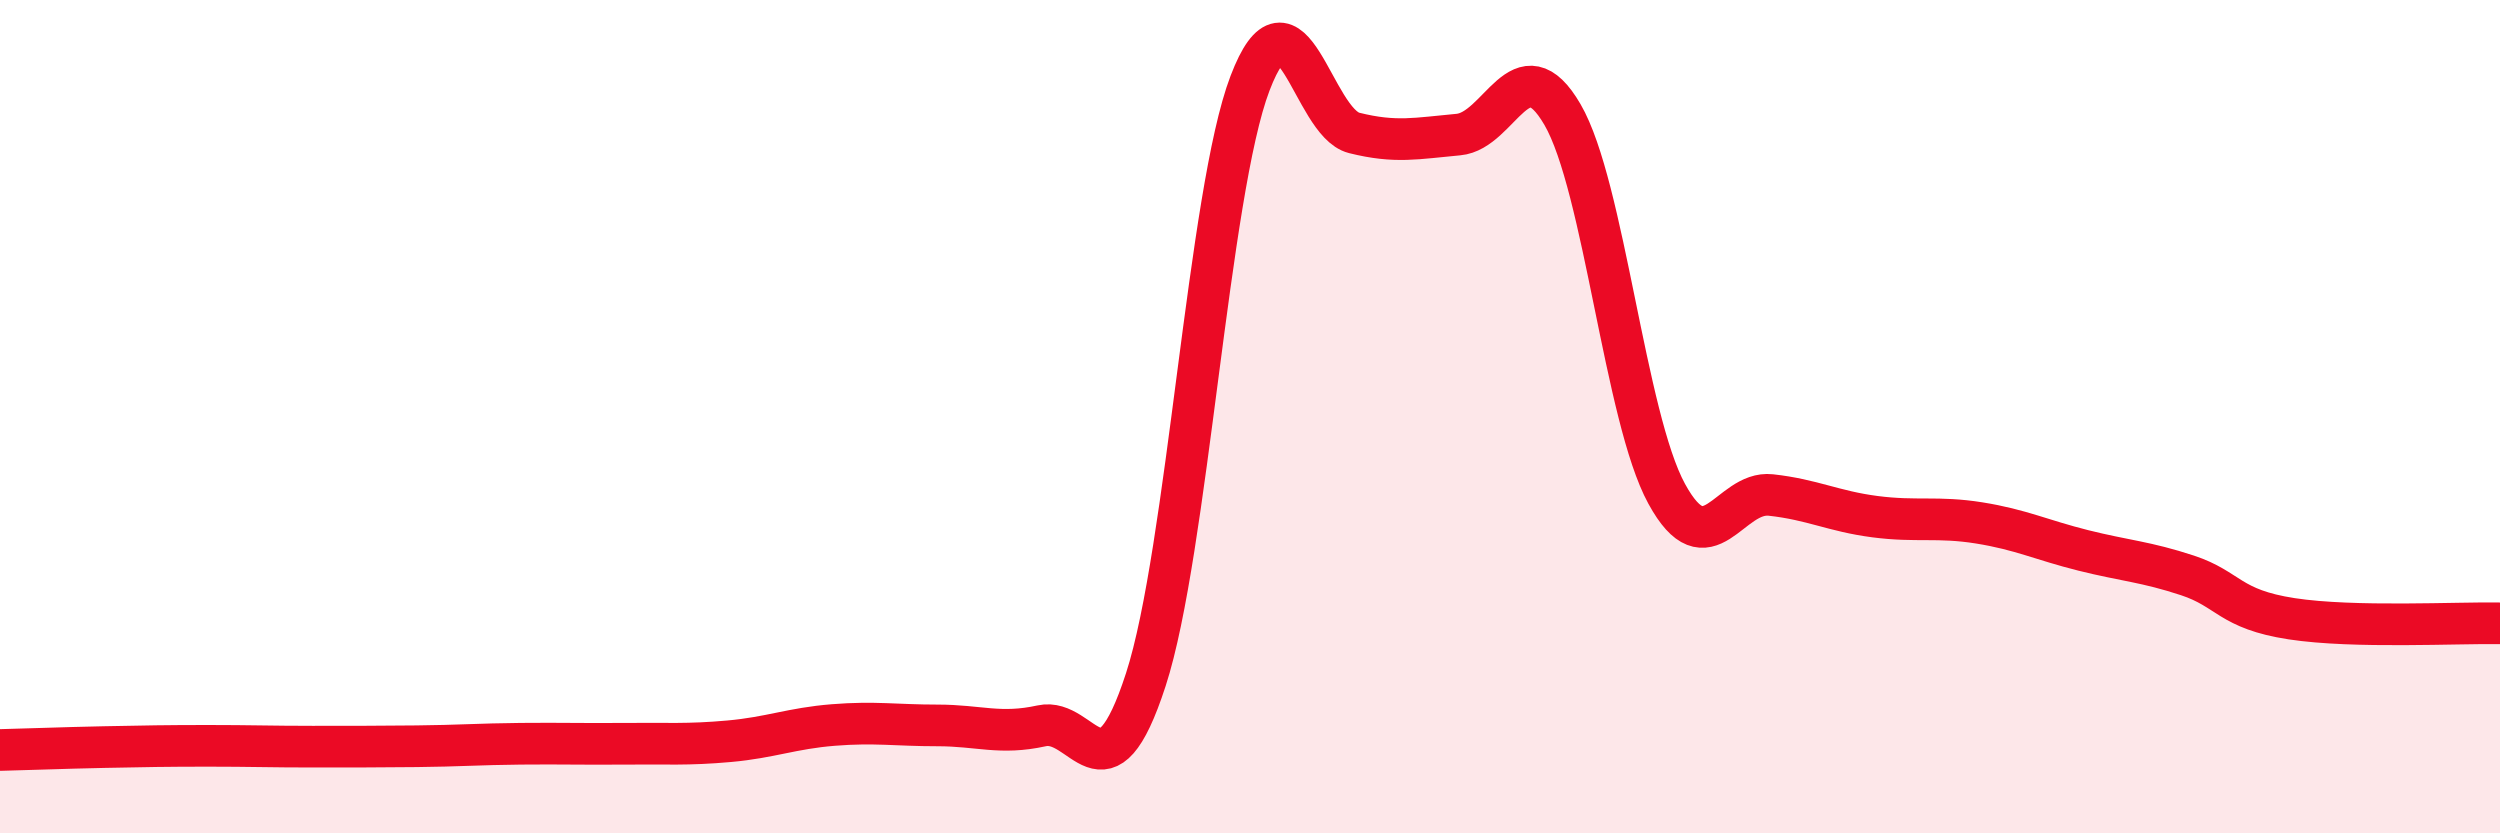 
    <svg width="60" height="20" viewBox="0 0 60 20" xmlns="http://www.w3.org/2000/svg">
      <path
        d="M 0,18 C 0.5,17.99 1.5,17.95 2.5,17.93 C 3.5,17.91 4,17.9 5,17.9 C 6,17.9 6.5,17.92 7.5,17.92 C 8.5,17.92 9,17.92 10,17.91 C 11,17.9 11.5,17.86 12.5,17.85 C 13.5,17.84 14,17.86 15,17.85 C 16,17.84 16.5,17.88 17.5,17.79 C 18.5,17.7 19,17.48 20,17.4 C 21,17.32 21.5,17.41 22.5,17.41 C 23.5,17.41 24,17.64 25,17.42 C 26,17.2 26.5,19.39 27.5,16.31 C 28.5,13.23 29,4.62 30,2 C 31,-0.62 31.5,2.94 32.5,3.19 C 33.5,3.44 34,3.32 35,3.23 C 36,3.14 36.5,1.03 37.5,2.75 C 38.5,4.47 39,10.02 40,11.85 C 41,13.68 41.5,11.77 42.5,11.88 C 43.5,11.99 44,12.27 45,12.4 C 46,12.53 46.5,12.39 47.5,12.55 C 48.5,12.71 49,12.96 50,13.21 C 51,13.46 51.5,13.48 52.5,13.81 C 53.5,14.14 53.5,14.62 55,14.85 C 56.5,15.08 59,14.94 60,14.96L60 20L0 20Z"
        fill="#EB0A25"
        opacity="0.1"
        stroke-linecap="round"
        stroke-linejoin="round"
      />
      <path
        d="M 0,18 C 0.5,17.99 1.5,17.95 2.5,17.93 C 3.5,17.91 4,17.9 5,17.9 C 6,17.9 6.5,17.92 7.5,17.92 C 8.5,17.92 9,17.92 10,17.91 C 11,17.9 11.5,17.86 12.5,17.85 C 13.5,17.84 14,17.86 15,17.85 C 16,17.84 16.5,17.88 17.5,17.79 C 18.5,17.7 19,17.48 20,17.4 C 21,17.32 21.5,17.41 22.5,17.41 C 23.5,17.41 24,17.64 25,17.42 C 26,17.2 26.5,19.39 27.5,16.31 C 28.5,13.23 29,4.62 30,2 C 31,-0.62 31.5,2.94 32.5,3.19 C 33.5,3.44 34,3.32 35,3.23 C 36,3.14 36.5,1.03 37.5,2.75 C 38.5,4.47 39,10.02 40,11.85 C 41,13.68 41.5,11.77 42.5,11.88 C 43.5,11.99 44,12.27 45,12.4 C 46,12.53 46.5,12.39 47.5,12.55 C 48.5,12.71 49,12.96 50,13.21 C 51,13.46 51.5,13.48 52.5,13.81 C 53.5,14.14 53.5,14.62 55,14.85 C 56.5,15.08 59,14.94 60,14.96"
        stroke="#EB0A25"
        stroke-width="1"
        fill="none"
        stroke-linecap="round"
        stroke-linejoin="round"
      />
    </svg>
  